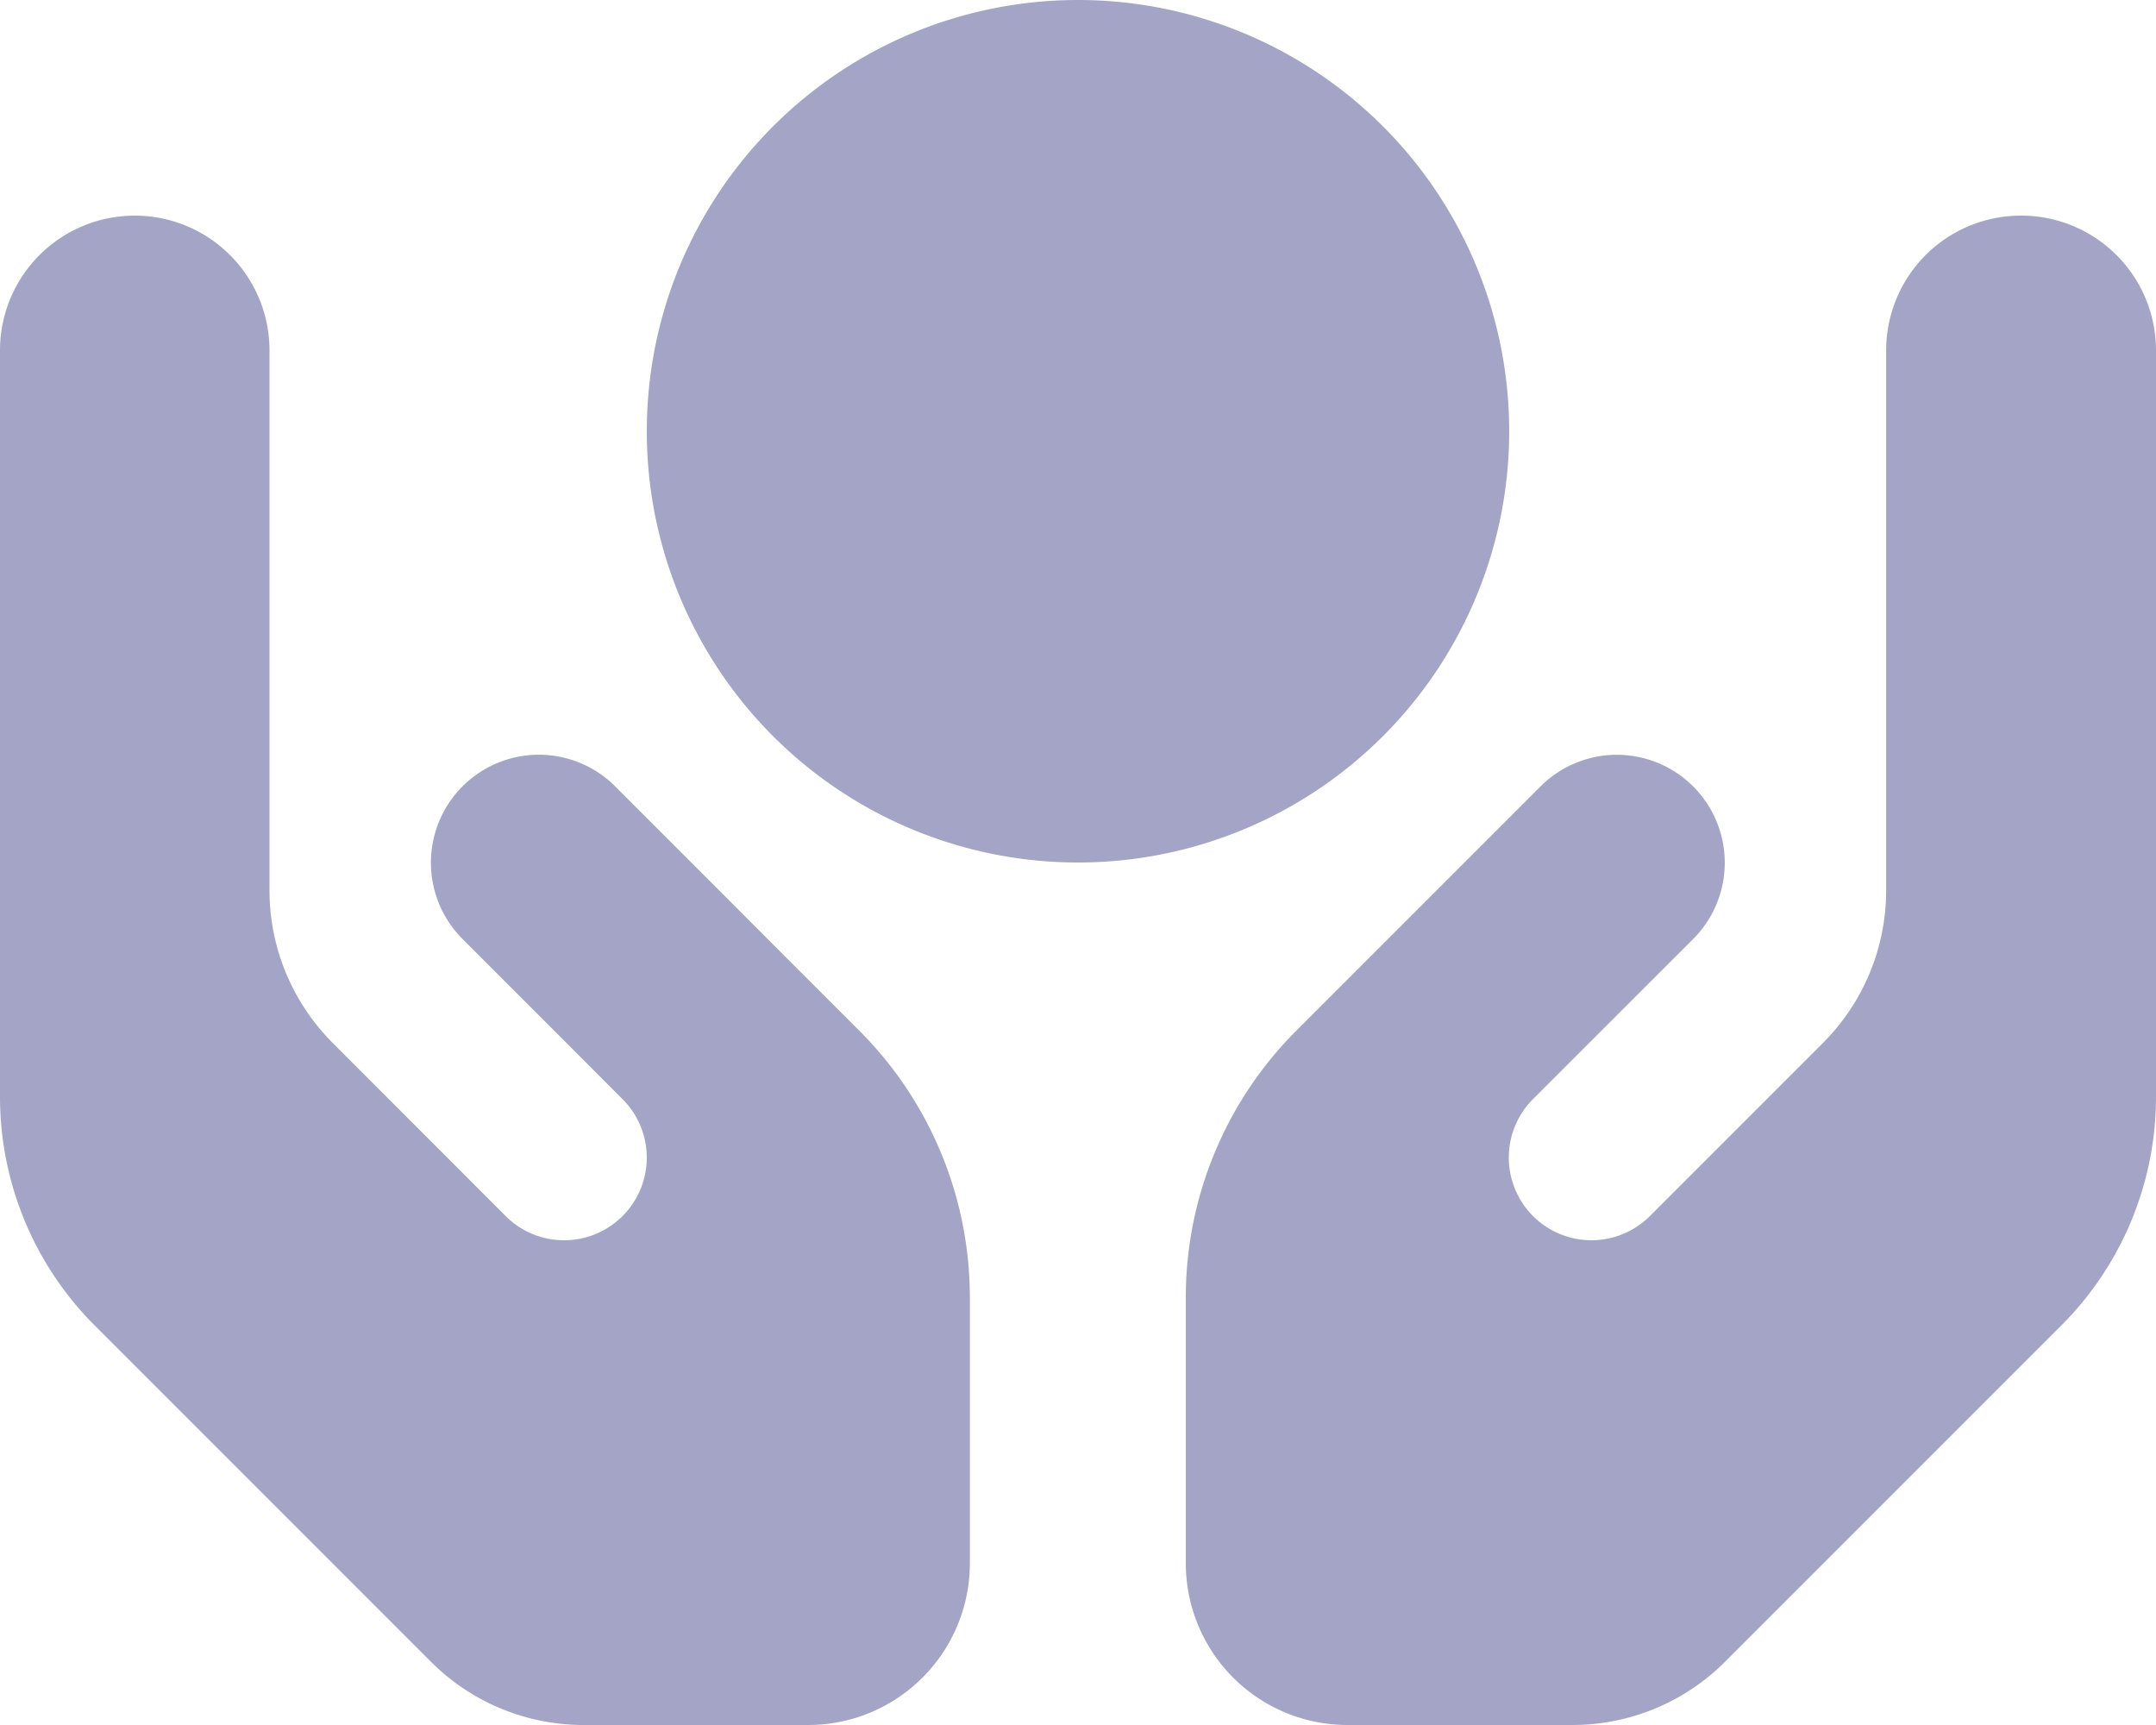 <svg xmlns="http://www.w3.org/2000/svg" width="68.8" height="55.04" viewBox="0 0 68.8 55.04">
  <path id="Icon_fa-solid-hands-holding-circle" data-name="Icon fa-solid-hands-holding-circle" d="M34.4,0A13.76,13.76,0,1,1,20.64,13.76,13.76,13.76,0,0,1,34.4,0ZM4.3,6.88a4.3,4.3,0,0,1,4.3,4.3V28.4a6.882,6.882,0,0,0,2.01,4.87L16.1,38.765a2.638,2.638,0,1,0,3.73-3.73L18.2,33.4l-3.44-3.44a3.443,3.443,0,0,1,4.87-4.87l3.44,3.44L24.7,30.165l2.72,2.72A12.042,12.042,0,0,1,30.949,41.4V49.88a5.161,5.161,0,0,1-5.16,5.16H18.63a6.882,6.882,0,0,1-4.87-2.01L3.021,42.291A10.316,10.316,0,0,1,0,34.991V11.18A4.3,4.3,0,0,1,4.3,6.88Zm60.2,0a4.3,4.3,0,0,1,4.3,4.3V34.991a10.316,10.316,0,0,1-3.021,7.3L55.04,53.03a6.882,6.882,0,0,1-4.87,2.01H43a5.161,5.161,0,0,1-5.16-5.16V41.4a12.042,12.042,0,0,1,3.526-8.514l2.72-2.72,1.634-1.634,3.44-3.44a3.443,3.443,0,0,1,4.87,4.87L50.59,33.4l-1.634,1.634a2.638,2.638,0,1,0,3.73,3.73l5.493-5.493a6.882,6.882,0,0,0,2.01-4.87V11.18a4.3,4.3,0,0,1,4.3-4.3Z" fill="#a4a4c6"/>
</svg>
